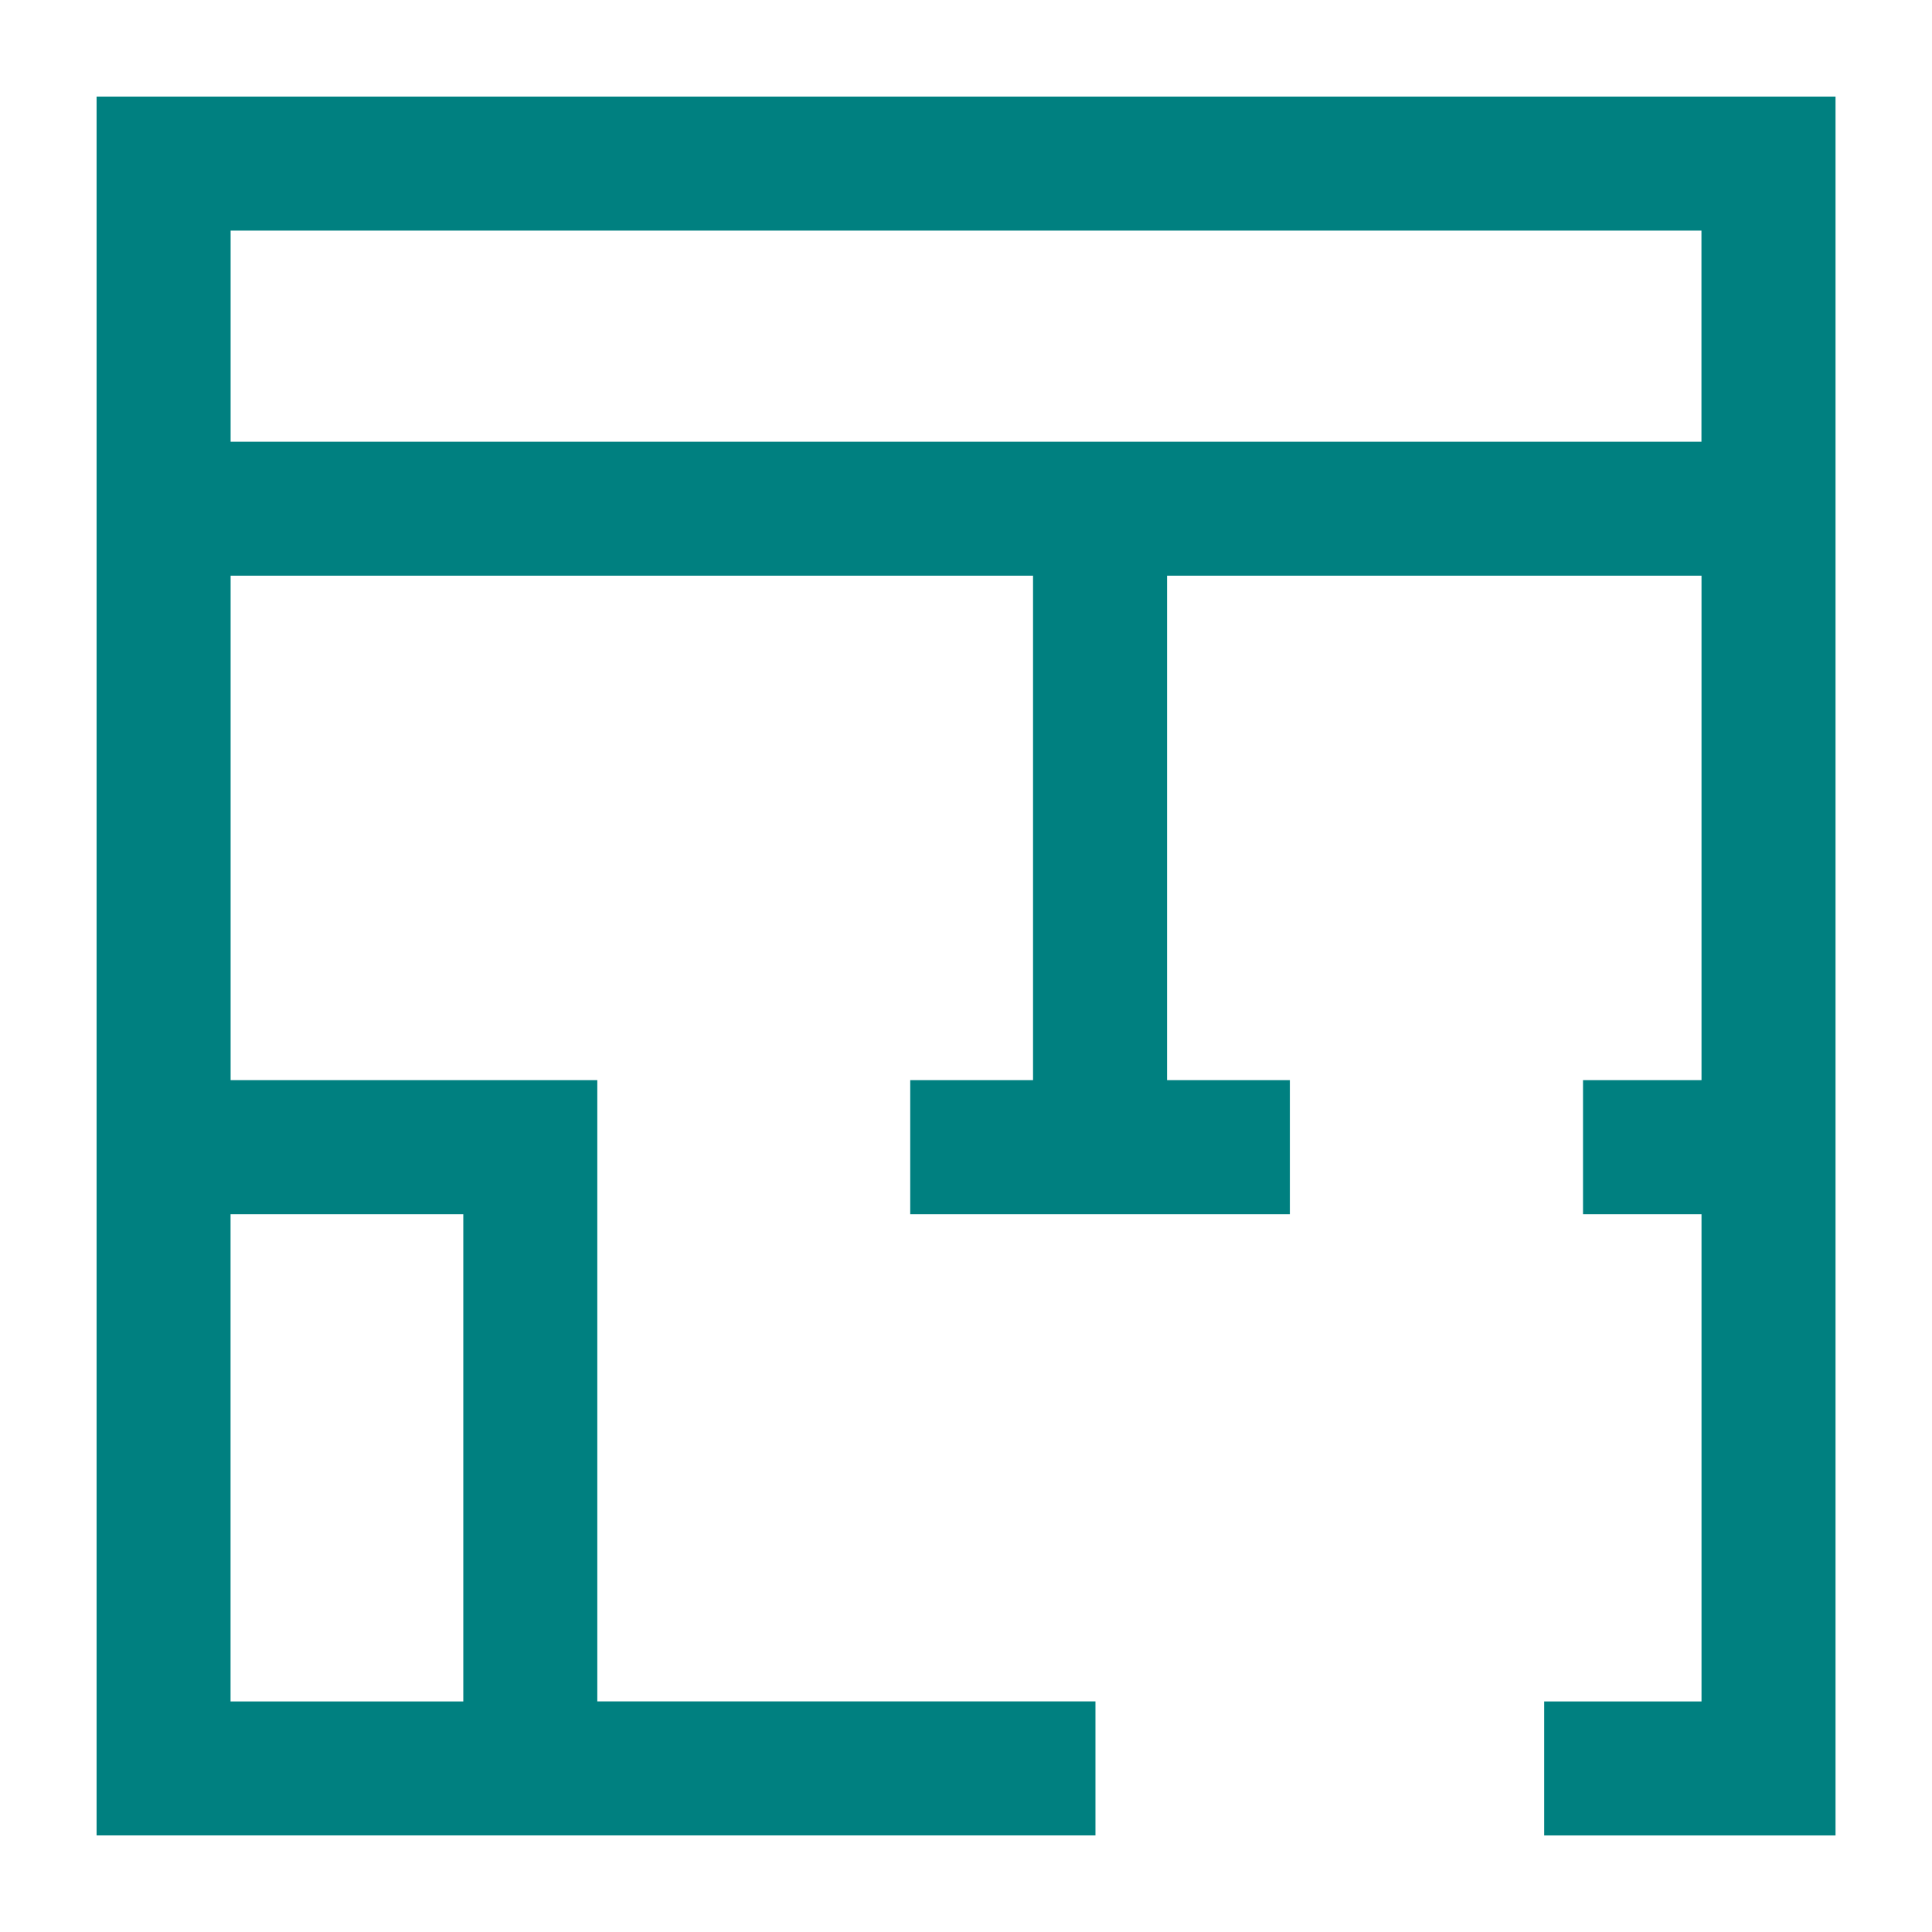 <?xml version="1.0" encoding="UTF-8"?>
<svg id="_レイヤー_1" xmlns="http://www.w3.org/2000/svg" version="1.1" viewBox="0 0 300 300">
  <!-- Generator: Adobe Illustrator 29.8.2, SVG Export Plug-In . SVG Version: 2.1.1 Build 3)  -->
  <path d="M15,15v270h155.1v-20.81h-77.35v-96.46h-56.94v-78.34h124.6v78.34h-19.07v20.81h58.95v-20.81h-19.07v-78.34h82.99v78.34h-18.4v20.81h18.4v75.66h-24.43v20.81h45.24V15H15ZM71.94,188.54v75.66h-36.14v-75.66h36.14ZM35.81,68.59v-32.78h228.39v32.78H35.81Z" fill="teal"/>
</svg>